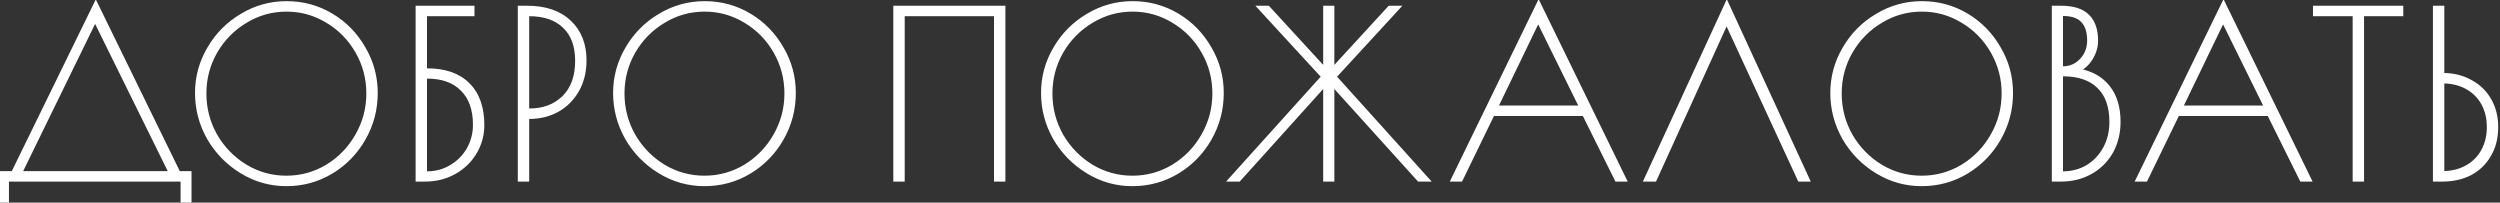 <?xml version="1.0" encoding="UTF-8"?> <svg xmlns="http://www.w3.org/2000/svg" width="654" height="53" viewBox="0 0 654 53" fill="none"><rect x="0" y="0" width="654" height="53" fill="#333333" stroke="none"/> <path d="M0.1 45.26H3.4L25.06 0.98L46.72 45.26H49.6V52.82H47.74V47H1.84V52.82H0.1V45.26ZM44.68 45.26L24.88 5.12L5.26 45.26H44.68ZM74.915 48.2C70.715 48.2 66.815 47.1 63.215 44.9C59.615 42.7 56.755 39.78 54.635 36.14C52.555 32.46 51.515 28.52 51.515 24.32C51.515 20.16 52.575 16.28 54.695 12.68C56.815 9.04 59.675 6.16 63.275 4.04C66.875 1.88 70.775 0.8 74.975 0.8C79.215 0.8 83.115 1.86 86.675 3.98C90.235 6.1 93.055 8.98 95.135 12.62C97.255 16.22 98.315 20.12 98.315 24.32C98.315 28.64 97.255 32.64 95.135 36.32C93.055 39.96 90.215 42.86 86.615 45.02C83.055 47.14 79.155 48.2 74.915 48.2ZM74.915 46.46C78.755 46.46 82.315 45.48 85.595 43.52C88.875 41.52 91.475 38.84 93.395 35.48C95.355 32.08 96.335 28.4 96.335 24.44C96.335 20.52 95.375 16.88 93.455 13.52C91.535 10.16 88.935 7.5 85.655 5.54C82.375 3.54 78.815 2.54 74.975 2.54C71.095 2.54 67.515 3.54 64.235 5.54C60.955 7.5 58.335 10.16 56.375 13.52C54.455 16.88 53.495 20.52 53.495 24.44C53.495 28.4 54.455 32.08 56.375 35.48C58.335 38.84 60.955 41.52 64.235 43.52C67.515 45.48 71.075 46.46 74.915 46.46ZM109.223 2H123.623V3.74H111.203V18.38H111.743C116.383 18.38 119.943 19.62 122.423 22.1C124.943 24.58 126.203 28.12 126.203 32.72C126.203 35.32 125.543 37.72 124.223 39.92C122.903 42.12 121.083 43.86 118.763 45.14C116.483 46.38 113.963 47 111.203 47H109.223V2ZM111.683 45.32C114.003 45.32 116.103 44.76 117.983 43.64C119.903 42.52 121.423 41 122.543 39.08C123.663 37.12 124.223 34.98 124.223 32.66C124.223 28.62 123.123 25.52 120.923 23.36C118.763 21.16 115.683 20.06 111.683 20.06H111.203V45.32H111.683ZM135.957 2H137.937C142.657 2 146.337 3.26 148.977 5.78C151.617 8.26 152.937 11.6 152.937 15.8C152.937 18.72 152.297 21.32 151.017 23.6C149.737 25.84 147.997 27.58 145.797 28.82C143.597 30.02 141.137 30.62 138.417 30.62H137.937V47H135.957V2ZM138.537 28.88C142.177 28.88 145.157 27.76 147.477 25.52C149.797 23.24 150.957 20.04 150.957 15.92C150.957 12 149.857 9 147.657 6.92C145.497 4.8 142.417 3.74 138.417 3.74H137.937V28.88H138.537ZM184.286 48.2C180.086 48.2 176.186 47.1 172.586 44.9C168.986 42.7 166.126 39.78 164.006 36.14C161.926 32.46 160.886 28.52 160.886 24.32C160.886 20.16 161.946 16.28 164.066 12.68C166.186 9.04 169.046 6.16 172.646 4.04C176.246 1.88 180.146 0.8 184.346 0.8C188.586 0.8 192.486 1.86 196.046 3.98C199.606 6.1 202.426 8.98 204.506 12.62C206.626 16.22 207.686 20.12 207.686 24.32C207.686 28.64 206.626 32.64 204.506 36.32C202.426 39.96 199.586 42.86 195.986 45.02C192.426 47.14 188.526 48.2 184.286 48.2ZM184.286 46.46C188.126 46.46 191.686 45.48 194.966 43.52C198.246 41.52 200.846 38.84 202.766 35.48C204.726 32.08 205.706 28.4 205.706 24.44C205.706 20.52 204.746 16.88 202.826 13.52C200.906 10.16 198.306 7.5 195.026 5.54C191.746 3.54 188.186 2.54 184.346 2.54C180.466 2.54 176.886 3.54 173.606 5.54C170.326 7.5 167.706 10.16 165.746 13.52C163.826 16.88 162.866 20.52 162.866 24.44C162.866 28.4 163.826 32.08 165.746 35.48C167.706 38.84 170.326 41.52 173.606 43.52C176.886 45.48 180.446 46.46 184.286 46.46ZM234.191 2H262.511V47H260.531V3.74H236.171V47H234.191V2ZM296.236 48.2C292.036 48.2 288.136 47.1 284.536 44.9C280.936 42.7 278.076 39.78 275.956 36.14C273.876 32.46 272.836 28.52 272.836 24.32C272.836 20.16 273.896 16.28 276.016 12.68C278.136 9.04 280.996 6.16 284.596 4.04C288.196 1.88 292.096 0.8 296.296 0.8C300.536 0.8 304.436 1.86 307.996 3.98C311.556 6.1 314.376 8.98 316.456 12.62C318.576 16.22 319.636 20.12 319.636 24.32C319.636 28.64 318.576 32.64 316.456 36.32C314.376 39.96 311.536 42.86 307.936 45.02C304.376 47.14 300.476 48.2 296.236 48.2ZM296.236 46.46C300.076 46.46 303.636 45.48 306.916 43.52C310.196 41.52 312.796 38.84 314.716 35.48C316.676 32.08 317.656 28.4 317.656 24.44C317.656 20.52 316.696 16.88 314.776 13.52C312.856 10.16 310.256 7.5 306.976 5.54C303.696 3.54 300.136 2.54 296.296 2.54C292.416 2.54 288.836 3.54 285.556 5.54C282.276 7.5 279.656 10.16 277.696 13.52C275.776 16.88 274.816 20.52 274.816 24.44C274.816 28.4 275.776 32.08 277.696 35.48C279.656 38.84 282.276 41.52 285.556 43.52C288.836 45.48 292.396 46.46 296.236 46.46ZM373.406 47H371.186L348.566 21.98V47H346.646V21.98L324.086 47H321.866L346.166 20.06L329.546 2H331.706L346.646 18.26V2H348.566V18.26L363.506 2H365.726L349.106 20.06L373.406 47ZM425.005 47H422.905L414.385 29.84H390.505L382.165 47H380.065L402.505 0.92L425.005 47ZM413.665 28.1L402.385 5.24L391.345 28.1H413.665ZM470.753 47L451.673 5.72L432.893 47H430.553L451.733 0.98L472.913 47H470.753ZM502.708 48.2C498.508 48.2 494.608 47.1 491.008 44.9C487.408 42.7 484.548 39.78 482.428 36.14C480.348 32.46 479.308 28.52 479.308 24.32C479.308 20.16 480.368 16.28 482.488 12.68C484.608 9.04 487.468 6.16 491.068 4.04C494.668 1.88 498.568 0.8 502.768 0.8C507.008 0.8 510.908 1.86 514.468 3.98C518.028 6.1 520.848 8.98 522.928 12.62C525.048 16.22 526.108 20.12 526.108 24.32C526.108 28.64 525.048 32.64 522.928 36.32C520.848 39.96 518.008 42.86 514.408 45.02C510.848 47.14 506.948 48.2 502.708 48.2ZM502.708 46.46C506.548 46.46 510.108 45.48 513.388 43.52C516.668 41.52 519.268 38.84 521.188 35.48C523.148 32.08 524.128 28.4 524.128 24.44C524.128 20.52 523.168 16.88 521.248 13.52C519.328 10.16 516.728 7.5 513.448 5.54C510.168 3.54 506.608 2.54 502.768 2.54C498.888 2.54 495.308 3.54 492.028 5.54C488.748 7.5 486.128 10.16 484.168 13.52C482.248 16.88 481.288 20.52 481.288 24.44C481.288 28.4 482.248 32.08 484.168 35.48C486.128 38.84 488.748 41.52 492.028 43.52C495.308 45.48 498.868 46.46 502.708 46.46ZM537.256 2H539.176C542.336 2 544.656 2.74 546.136 4.22C547.616 5.66 548.356 7.8 548.356 10.64C548.356 12.28 547.876 13.86 546.916 15.38C545.956 16.86 544.796 17.86 543.436 18.38C546.876 18.94 549.536 20.38 551.416 22.7C553.296 25.02 554.236 28.06 554.236 31.82C554.236 34.82 553.576 37.48 552.256 39.8C550.936 42.08 549.116 43.86 546.796 45.14C544.516 46.38 541.976 47 539.176 47H537.256V2ZM539.656 17.84C541.576 17.84 543.196 17.14 544.516 15.74C545.836 14.34 546.496 12.62 546.496 10.58C546.496 8.3 545.936 6.58 544.816 5.42C543.736 4.26 542.016 3.68 539.656 3.68H539.176V17.84H539.656ZM539.656 45.32C542.016 45.32 544.156 44.76 546.076 43.64C547.996 42.48 549.516 40.88 550.636 38.84C551.756 36.8 552.316 34.5 552.316 31.94C552.316 27.82 551.216 24.72 549.016 22.64C546.856 20.52 543.736 19.46 539.656 19.46H539.176V45.32H539.656ZM604.173 47H602.073L593.553 29.84H569.673L561.333 47H559.233L581.673 0.92L604.173 47ZM592.833 28.1L581.553 5.24L570.513 28.1H592.833ZM615.956 3.74H605.576V2H628.196V3.74H617.936V47H615.956V3.74ZM636.953 2H638.933V19.58C641.733 19.58 644.193 20.18 646.313 21.38C648.473 22.54 650.133 24.16 651.293 26.24C652.453 28.28 653.033 30.62 653.033 33.26C653.033 36.06 652.413 38.5 651.173 40.58C649.973 42.66 648.313 44.26 646.193 45.38C644.073 46.46 641.653 47 638.933 47H636.953V2ZM638.933 45.26C641.293 45.26 643.393 44.76 645.233 43.76C647.073 42.76 648.493 41.36 649.493 39.56C650.533 37.72 651.053 35.62 651.053 33.26C651.053 30.9 650.553 28.82 649.553 27.02C648.553 25.22 647.133 23.82 645.293 22.82C643.453 21.82 641.333 21.32 638.933 21.32V45.26Z" fill="white"></path> <path d="M0.1 45.26V44.76H-0.4V45.26H0.1ZM3.4 45.26V45.76H3.712L3.849 45.48L3.4 45.26ZM25.06 0.98L25.509 0.76L25.06 -0.158L24.611 0.76L25.06 0.98ZM46.72 45.26L46.271 45.48L46.408 45.76H46.72V45.26ZM49.6 45.26H50.1V44.76H49.6V45.26ZM49.6 52.82V53.32H50.1V52.82H49.6ZM47.74 52.82H47.24V53.32H47.74V52.82ZM47.74 47H48.24V46.5H47.74V47ZM1.84 47V46.5H1.34V47H1.84ZM1.84 52.82V53.32H2.34V52.82H1.84ZM0.1 52.82H-0.4V53.32H0.1V52.82ZM44.68 45.26V45.76H45.484L45.128 45.039L44.68 45.26ZM24.88 5.12L25.328 4.899L24.878 3.986L24.431 4.9L24.88 5.12ZM5.26 45.26L4.811 45.04L4.459 45.76H5.26V45.26ZM0.1 45.76H3.4V44.76H0.1V45.76ZM3.849 45.48L25.509 1.2L24.611 0.76L2.951 45.04L3.849 45.48ZM24.611 1.2L46.271 45.48L47.169 45.04L25.509 0.76L24.611 1.2ZM46.72 45.76H49.6V44.76H46.72V45.76ZM49.1 45.26V52.82H50.1V45.26H49.1ZM49.6 52.32H47.74V53.32H49.6V52.32ZM48.24 52.82V47H47.24V52.82H48.24ZM47.74 46.5H1.84V47.5H47.74V46.5ZM1.34 47V52.82H2.34V47H1.34ZM1.84 52.32H0.1V53.32H1.84V52.32ZM0.6 52.82V45.26H-0.4V52.82H0.6ZM45.128 45.039L25.328 4.899L24.432 5.341L44.232 45.481L45.128 45.039ZM24.431 4.9L4.811 45.04L5.709 45.48L25.329 5.34L24.431 4.9ZM5.26 45.76H44.68V44.76H5.26V45.76ZM63.215 44.9L62.955 45.327L63.215 44.9ZM54.635 36.14L54.2 36.386L54.203 36.392L54.635 36.14ZM54.695 12.68L55.126 12.934L55.127 12.932L54.695 12.68ZM63.275 4.04L63.529 4.471L63.533 4.469L63.275 4.04ZM86.675 3.98L86.419 4.41L86.675 3.98ZM95.135 12.62L94.701 12.868L94.704 12.874L95.135 12.62ZM95.135 36.32L94.702 36.07L94.701 36.072L95.135 36.32ZM86.615 45.02L86.871 45.45L86.873 45.449L86.615 45.02ZM85.595 43.52L85.852 43.949L85.856 43.947L85.595 43.52ZM93.395 35.48L92.962 35.23L92.961 35.232L93.395 35.48ZM93.455 13.52L93.889 13.272L93.455 13.52ZM85.655 5.54L85.395 5.967L85.399 5.969L85.655 5.54ZM64.235 5.54L64.492 5.969L64.496 5.967L64.235 5.54ZM56.375 13.52L55.943 13.268L55.941 13.272L56.375 13.52ZM56.375 35.48L55.94 35.726L55.943 35.732L56.375 35.48ZM64.235 43.52L63.975 43.947L63.979 43.949L64.235 43.52ZM74.915 47.7C70.808 47.7 66.998 46.626 63.476 44.473L62.955 45.327C66.633 47.574 70.623 48.7 74.915 48.7V47.7ZM63.476 44.473C59.947 42.316 57.146 39.457 55.067 35.888L54.203 36.392C56.365 40.103 59.284 43.084 62.955 45.327L63.476 44.473ZM55.071 35.894C53.033 32.288 52.015 28.433 52.015 24.32H51.015C51.015 28.607 52.078 32.632 54.2 36.386L55.071 35.894ZM52.015 24.32C52.015 20.25 53.051 16.457 55.126 12.934L54.264 12.426C52.099 16.103 51.015 20.07 51.015 24.32H52.015ZM55.127 12.932C57.205 9.365 60.004 6.547 63.529 4.471L63.022 3.609C59.347 5.773 56.426 8.715 54.263 12.428L55.127 12.932ZM63.533 4.469C67.055 2.355 70.866 1.3 74.975 1.3V0.3C70.685 0.3 66.696 1.405 63.018 3.611L63.533 4.469ZM74.975 1.3C79.127 1.3 82.939 2.337 86.419 4.41L86.931 3.55C83.292 1.383 79.303 0.3 74.975 0.3V1.3ZM86.419 4.41C89.904 6.485 92.663 9.302 94.701 12.868L95.569 12.372C93.447 8.658 90.566 5.715 86.931 3.55L86.419 4.41ZM94.704 12.874C96.779 16.396 97.815 20.209 97.815 24.32H98.815C98.815 20.031 97.732 16.044 95.566 12.366L94.704 12.874ZM97.815 24.32C97.815 28.554 96.778 32.468 94.702 36.07L95.569 36.57C97.733 32.812 98.815 28.726 98.815 24.32H97.815ZM94.701 36.072C92.664 39.637 89.885 42.475 86.358 44.591L86.873 45.449C90.546 43.245 93.447 40.283 95.569 36.568L94.701 36.072ZM86.359 44.59C82.879 46.663 79.067 47.7 74.915 47.7V48.7C79.243 48.7 83.232 47.617 86.871 45.45L86.359 44.59ZM74.915 46.96C78.845 46.96 82.494 45.956 85.852 43.949L85.339 43.091C82.137 45.004 78.665 45.96 74.915 45.96V46.96ZM85.856 43.947C89.208 41.903 91.868 39.161 93.829 35.728L92.961 35.232C91.083 38.519 88.542 41.137 85.335 43.093L85.856 43.947ZM93.829 35.73C95.833 32.253 96.835 28.487 96.835 24.44H95.835C95.835 28.313 94.878 31.907 92.962 35.23L93.829 35.73ZM96.835 24.44C96.835 20.434 95.853 16.709 93.889 13.272L93.021 13.768C94.897 17.052 95.835 20.606 95.835 24.44H96.835ZM93.889 13.272C91.927 9.838 89.267 7.115 85.912 5.111L85.399 5.969C88.604 7.885 91.143 10.482 93.021 13.768L93.889 13.272ZM85.916 5.113C82.557 3.065 78.907 2.04 74.975 2.04V3.04C78.723 3.04 82.193 4.015 85.395 5.967L85.916 5.113ZM74.975 2.04C71.004 2.04 67.334 3.065 63.975 5.113L64.496 5.967C67.696 4.015 71.186 3.04 74.975 3.04V2.04ZM63.979 5.111C60.625 7.115 57.945 9.836 55.943 13.268L56.807 13.772C58.725 10.483 61.286 7.885 64.492 5.969L63.979 5.111ZM55.941 13.272C53.977 16.709 52.995 20.434 52.995 24.44H53.995C53.995 20.606 54.933 17.052 56.809 13.768L55.941 13.272ZM52.995 24.44C52.995 28.485 53.977 32.25 55.94 35.726L56.811 35.234C54.934 31.91 53.995 28.315 53.995 24.44H52.995ZM55.943 35.732C57.945 39.163 60.623 41.903 63.975 43.947L64.496 43.093C61.287 41.137 58.726 38.517 56.807 35.228L55.943 35.732ZM63.979 43.949C67.337 45.956 70.986 46.96 74.915 46.96V45.96C71.165 45.96 67.694 45.004 64.492 43.091L63.979 43.949ZM109.223 2V1.5H108.723V2H109.223ZM123.623 2H124.123V1.5H123.623V2ZM123.623 3.74V4.24H124.123V3.74H123.623ZM111.203 3.74V3.24H110.703V3.74H111.203ZM111.203 18.38H110.703V18.88H111.203V18.38ZM122.423 22.1L122.069 22.454L122.072 22.456L122.423 22.1ZM124.223 39.92L123.794 39.663L124.223 39.92ZM118.763 45.14L119.002 45.579L119.004 45.578L118.763 45.14ZM109.223 47H108.723V47.5H109.223V47ZM117.983 43.64L117.731 43.208L117.727 43.21L117.983 43.64ZM122.543 39.08L122.975 39.332L122.977 39.328L122.543 39.08ZM120.923 23.36L120.566 23.71L120.572 23.717L120.923 23.36ZM111.203 20.06V19.56H110.703V20.06H111.203ZM111.203 45.32H110.703V45.82H111.203V45.32ZM109.223 2.5H123.623V1.5H109.223V2.5ZM123.123 2V3.74H124.123V2H123.123ZM123.623 3.24H111.203V4.24H123.623V3.24ZM110.703 3.74V18.38H111.703V3.74H110.703ZM111.203 18.88H111.743V17.88H111.203V18.88ZM111.743 18.88C116.294 18.88 119.71 20.095 122.069 22.454L122.776 21.746C120.175 19.145 116.471 17.88 111.743 17.88V18.88ZM122.072 22.456C124.47 24.817 125.703 28.212 125.703 32.72H126.703C126.703 28.028 125.415 24.343 122.773 21.744L122.072 22.456ZM125.703 32.72C125.703 35.231 125.067 37.541 123.794 39.663L124.651 40.177C126.019 37.898 126.703 35.409 126.703 32.72H125.703ZM123.794 39.663C122.521 41.785 120.767 43.463 118.521 44.702L119.004 45.578C121.399 44.257 123.284 42.455 124.651 40.177L123.794 39.663ZM118.524 44.701C116.322 45.898 113.885 46.5 111.203 46.5V47.5C114.041 47.5 116.644 46.862 119.002 45.579L118.524 44.701ZM111.203 46.5H109.223V47.5H111.203V46.5ZM109.723 47V2H108.723V47H109.723ZM111.683 45.82C114.087 45.82 116.276 45.239 118.239 44.069L117.727 43.21C115.929 44.282 113.918 44.82 111.683 44.82V45.82ZM118.235 44.072C120.229 42.908 121.811 41.326 122.975 39.332L122.111 38.828C121.034 40.674 119.576 42.132 117.731 43.208L118.235 44.072ZM122.977 39.328C124.141 37.29 124.723 35.065 124.723 32.66H123.723C123.723 34.895 123.184 36.95 122.109 38.832L122.977 39.328ZM124.723 32.66C124.723 28.529 123.596 25.284 121.273 23.003L120.572 23.717C122.65 25.756 123.723 28.711 123.723 32.66H124.723ZM121.279 23.01C119 20.688 115.775 19.56 111.683 19.56V20.56C115.59 20.56 118.526 21.632 120.566 23.71L121.279 23.01ZM111.683 19.56H111.203V20.56H111.683V19.56ZM110.703 20.06V45.32H111.703V20.06H110.703ZM111.203 45.82H111.683V44.82H111.203V45.82ZM135.957 2V1.5H135.457V2H135.957ZM148.977 5.78L148.632 6.142L148.635 6.144L148.977 5.78ZM151.017 23.6L151.451 23.848L151.453 23.845L151.017 23.6ZM145.797 28.82L146.037 29.259L146.043 29.256L145.797 28.82ZM137.937 30.62V30.12H137.437V30.62H137.937ZM137.937 47V47.5H138.437V47H137.937ZM135.957 47H135.457V47.5H135.957V47ZM147.477 25.52L147.825 25.88L147.828 25.877L147.477 25.52ZM147.657 6.92L147.307 7.277L147.314 7.283L147.657 6.92ZM137.937 3.74V3.24H137.437V3.74H137.937ZM137.937 28.88H137.437V29.38H137.937V28.88ZM135.957 2.5H137.937V1.5H135.957V2.5ZM137.937 2.5C142.568 2.5 146.11 3.734 148.632 6.142L149.323 5.418C146.565 2.786 142.747 1.5 137.937 1.5V2.5ZM148.635 6.144C151.158 8.515 152.437 11.714 152.437 15.8H153.437C153.437 11.486 152.077 8.005 149.32 5.416L148.635 6.144ZM152.437 15.8C152.437 18.645 151.815 21.158 150.581 23.355L151.453 23.845C152.78 21.482 153.437 18.796 153.437 15.8H152.437ZM150.583 23.352C149.347 25.515 147.671 27.19 145.552 28.384L146.043 29.256C148.323 27.97 150.128 26.165 151.451 23.848L150.583 23.352ZM145.558 28.381C143.438 29.538 141.061 30.12 138.417 30.12V31.12C141.214 31.12 143.757 30.502 146.037 29.259L145.558 28.381ZM138.417 30.12H137.937V31.12H138.417V30.12ZM137.437 30.62V47H138.437V30.62H137.437ZM137.937 46.5H135.957V47.5H137.937V46.5ZM136.457 47V2H135.457V47H136.457ZM138.537 29.38C142.289 29.38 145.399 28.221 147.825 25.88L147.13 25.16C144.916 27.299 142.066 28.38 138.537 28.38V29.38ZM147.828 25.877C150.267 23.479 151.457 20.136 151.457 15.92H150.457C150.457 19.944 149.327 23.001 147.127 25.163L147.828 25.877ZM151.457 15.92C151.457 11.905 150.328 8.757 148.001 6.557L147.314 7.283C149.387 9.243 150.457 12.095 150.457 15.92H151.457ZM148.008 6.563C145.727 4.325 142.505 3.24 138.417 3.24V4.24C142.33 4.24 145.268 5.275 147.307 7.277L148.008 6.563ZM138.417 3.24H137.937V4.24H138.417V3.24ZM137.437 3.74V28.88H138.437V3.74H137.437ZM137.937 29.38H138.537V28.38H137.937V29.38ZM172.586 44.9L172.326 45.327L172.586 44.9ZM164.006 36.14L163.571 36.386L163.574 36.392L164.006 36.14ZM164.066 12.68L164.497 12.934L164.498 12.932L164.066 12.68ZM172.646 4.04L172.9 4.471L172.904 4.469L172.646 4.04ZM196.046 3.98L195.791 4.41L196.046 3.98ZM204.506 12.62L204.072 12.868L204.076 12.874L204.506 12.62ZM204.506 36.32L204.073 36.07L204.072 36.072L204.506 36.32ZM195.986 45.02L196.242 45.45L196.244 45.449L195.986 45.02ZM194.966 43.52L195.223 43.949L195.227 43.947L194.966 43.52ZM202.766 35.48L202.333 35.23L202.332 35.232L202.766 35.48ZM202.826 13.52L203.261 13.272L202.826 13.52ZM195.026 5.54L194.766 5.967L194.77 5.969L195.026 5.54ZM173.606 5.54L173.863 5.969L173.867 5.967L173.606 5.54ZM165.746 13.52L165.314 13.268L165.312 13.272L165.746 13.52ZM165.746 35.48L165.311 35.726L165.315 35.732L165.746 35.48ZM173.606 43.52L173.346 43.947L173.35 43.949L173.606 43.52ZM184.286 47.7C180.179 47.7 176.369 46.626 172.847 44.473L172.326 45.327C176.004 47.574 179.994 48.7 184.286 48.7V47.7ZM172.847 44.473C169.318 42.316 166.517 39.457 164.438 35.888L163.574 36.392C165.736 40.103 168.655 43.084 172.326 45.327L172.847 44.473ZM164.442 35.894C162.404 32.288 161.386 28.433 161.386 24.32H160.386C160.386 28.607 161.449 32.632 163.571 36.386L164.442 35.894ZM161.386 24.32C161.386 20.25 162.422 16.457 164.497 12.934L163.636 12.426C161.47 16.103 160.386 20.07 160.386 24.32H161.386ZM164.498 12.932C166.576 9.365 169.375 6.547 172.9 4.471L172.393 3.609C168.718 5.773 165.797 8.715 163.634 12.428L164.498 12.932ZM172.904 4.469C176.426 2.355 180.237 1.3 184.346 1.3V0.3C180.056 0.3 176.067 1.405 172.389 3.611L172.904 4.469ZM184.346 1.3C188.499 1.3 192.31 2.337 195.791 4.41L196.302 3.55C192.663 1.383 188.674 0.3 184.346 0.3V1.3ZM195.791 4.41C199.276 6.485 202.035 9.302 204.072 12.868L204.941 12.372C202.818 8.658 199.937 5.715 196.302 3.55L195.791 4.41ZM204.076 12.874C206.15 16.396 207.186 20.209 207.186 24.32H208.186C208.186 20.031 207.103 16.044 204.937 12.366L204.076 12.874ZM207.186 24.32C207.186 28.554 206.149 32.468 204.073 36.07L204.94 36.57C207.104 32.812 208.186 28.726 208.186 24.32H207.186ZM204.072 36.072C202.035 39.637 199.256 42.475 195.729 44.591L196.244 45.449C199.917 43.245 202.818 40.283 204.941 36.568L204.072 36.072ZM195.731 44.59C192.25 46.663 188.439 47.7 184.286 47.7V48.7C188.614 48.7 192.603 47.617 196.242 45.45L195.731 44.59ZM184.286 46.96C188.216 46.96 191.865 45.956 195.223 43.949L194.71 43.091C191.508 45.004 188.037 45.96 184.286 45.96V46.96ZM195.227 43.947C198.579 41.903 201.239 39.161 203.201 35.728L202.332 35.232C200.454 38.519 197.913 41.137 194.706 43.093L195.227 43.947ZM203.2 35.73C205.204 32.253 206.206 28.487 206.206 24.44H205.206C205.206 28.313 204.249 31.907 202.333 35.23L203.2 35.73ZM206.206 24.44C206.206 20.434 205.224 16.709 203.261 13.272L202.392 13.768C204.269 17.052 205.206 20.606 205.206 24.44H206.206ZM203.261 13.272C201.298 9.838 198.638 7.115 195.283 5.111L194.77 5.969C197.975 7.885 200.514 10.482 202.392 13.768L203.261 13.272ZM195.287 5.113C191.928 3.065 188.278 2.04 184.346 2.04V3.04C188.095 3.04 191.564 4.015 194.766 5.967L195.287 5.113ZM184.346 2.04C180.376 2.04 176.705 3.065 173.346 5.113L173.867 5.967C177.067 4.015 180.557 3.04 184.346 3.04V2.04ZM173.35 5.111C169.996 7.115 167.316 9.836 165.315 13.268L166.178 13.772C168.097 10.483 170.657 7.885 173.863 5.969L173.35 5.111ZM165.312 13.272C163.349 16.709 162.366 20.434 162.366 24.44H163.366C163.366 20.606 164.304 17.052 166.181 13.768L165.312 13.272ZM162.366 24.44C162.366 28.485 163.348 32.25 165.311 35.726L166.182 35.234C164.305 31.91 163.366 28.315 163.366 24.44H162.366ZM165.315 35.732C167.316 39.163 169.994 41.903 173.346 43.947L173.867 43.093C170.658 41.137 168.097 38.517 166.178 35.228L165.315 35.732ZM173.35 43.949C176.708 45.956 180.357 46.96 184.286 46.96V45.96C180.536 45.96 177.065 45.004 173.863 43.091L173.35 43.949ZM234.191 2V1.5H233.691V2H234.191ZM262.511 2H263.011V1.5H262.511V2ZM262.511 47V47.5H263.011V47H262.511ZM260.531 47H260.031V47.5H260.531V47ZM260.531 3.74H261.031V3.24H260.531V3.74ZM236.171 3.74V3.24H235.671V3.74H236.171ZM236.171 47V47.5H236.671V47H236.171ZM234.191 47H233.691V47.5H234.191V47ZM234.191 2.5H262.511V1.5H234.191V2.5ZM262.011 2V47H263.011V2H262.011ZM262.511 46.5H260.531V47.5H262.511V46.5ZM261.031 47V3.74H260.031V47H261.031ZM260.531 3.24H236.171V4.24H260.531V3.24ZM235.671 3.74V47H236.671V3.74H235.671ZM236.171 46.5H234.191V47.5H236.171V46.5ZM234.691 47V2H233.691V47H234.691ZM284.536 44.9L284.275 45.327L284.536 44.9ZM275.956 36.14L275.52 36.386L275.524 36.392L275.956 36.14ZM276.016 12.68L276.446 12.934L276.448 12.932L276.016 12.68ZM284.596 4.04L284.849 4.471L284.853 4.469L284.596 4.04ZM307.996 3.98L307.74 4.41L307.996 3.98ZM316.456 12.62L316.021 12.868L316.025 12.874L316.456 12.62ZM316.456 36.32L316.022 36.07L316.022 36.072L316.456 36.32ZM307.936 45.02L308.191 45.45L308.193 45.449L307.936 45.02ZM306.916 43.52L307.172 43.949L307.176 43.947L306.916 43.52ZM314.716 35.48L314.282 35.23L314.281 35.232L314.716 35.48ZM314.776 13.52L315.21 13.272L314.776 13.52ZM306.976 5.54L306.715 5.967L306.719 5.969L306.976 5.54ZM285.556 5.54L285.812 5.969L285.816 5.967L285.556 5.54ZM277.696 13.52L277.264 13.268L277.262 13.272L277.696 13.52ZM277.696 35.48L277.26 35.726L277.264 35.732L277.696 35.48ZM285.556 43.52L285.295 43.947L285.299 43.949L285.556 43.52ZM296.236 47.7C292.128 47.7 288.318 46.626 284.796 44.473L284.275 45.327C287.953 47.574 291.943 48.7 296.236 48.7V47.7ZM284.796 44.473C281.267 42.316 278.466 39.457 276.388 35.888L275.524 36.392C277.685 40.103 280.604 43.084 284.275 45.327L284.796 44.473ZM276.391 35.894C274.353 32.288 273.336 28.433 273.336 24.32H272.336C272.336 28.607 273.398 32.632 275.52 36.386L276.391 35.894ZM273.336 24.32C273.336 20.25 274.372 16.457 276.446 12.934L275.585 12.426C273.42 16.103 272.336 20.07 272.336 24.32H273.336ZM276.448 12.932C278.525 9.365 281.324 6.547 284.849 4.471L284.342 3.609C280.667 5.773 277.746 8.715 275.584 12.428L276.448 12.932ZM284.853 4.469C288.375 2.355 292.186 1.3 296.296 1.3V0.3C292.005 0.3 288.016 1.405 284.338 3.611L284.853 4.469ZM296.296 1.3C300.448 1.3 304.259 2.337 307.74 4.41L308.251 3.55C304.612 1.383 300.623 0.3 296.296 0.3V1.3ZM307.74 4.41C311.225 6.485 313.984 9.302 316.022 12.868L316.89 12.372C314.767 8.658 311.886 5.715 308.251 3.55L307.74 4.41ZM316.025 12.874C318.099 16.396 319.136 20.209 319.136 24.32H320.136C320.136 20.031 319.052 16.044 316.886 12.366L316.025 12.874ZM319.136 24.32C319.136 28.554 318.098 32.468 316.022 36.07L316.889 36.57C319.053 32.812 320.136 28.726 320.136 24.32H319.136ZM316.022 36.072C313.984 39.637 311.205 42.475 307.678 44.591L308.193 45.449C311.866 43.245 314.767 40.283 316.89 36.568L316.022 36.072ZM307.68 44.59C304.199 46.663 300.388 47.7 296.236 47.7V48.7C300.563 48.7 304.552 47.617 308.191 45.45L307.68 44.59ZM296.236 46.96C300.165 46.96 303.814 45.956 307.172 43.949L306.659 43.091C303.457 45.004 299.986 45.96 296.236 45.96V46.96ZM307.176 43.947C310.529 41.903 313.188 39.161 315.15 35.728L314.281 35.232C312.403 38.519 309.863 41.137 306.655 43.093L307.176 43.947ZM315.149 35.73C317.153 32.253 318.156 28.487 318.156 24.44H317.156C317.156 28.313 316.198 31.907 314.282 35.23L315.149 35.73ZM318.156 24.44C318.156 20.434 317.173 16.709 315.21 13.272L314.341 13.768C316.218 17.052 317.156 20.606 317.156 24.44H318.156ZM315.21 13.272C313.248 9.838 310.587 7.115 307.232 5.111L306.719 5.969C309.924 7.885 312.464 10.482 314.341 13.768L315.21 13.272ZM307.236 5.113C303.878 3.065 300.228 2.04 296.296 2.04V3.04C300.044 3.04 303.514 4.015 306.715 5.967L307.236 5.113ZM296.296 2.04C292.325 2.04 288.655 3.065 285.295 5.113L285.816 5.967C289.017 4.015 292.507 3.04 296.296 3.04V2.04ZM285.299 5.111C281.945 7.115 279.266 9.836 277.264 13.268L278.128 13.772C280.046 10.483 282.606 7.885 285.812 5.969L285.299 5.111ZM277.262 13.272C275.298 16.709 274.316 20.434 274.316 24.44H275.316C275.316 20.606 276.254 17.052 278.13 13.768L277.262 13.272ZM274.316 24.44C274.316 28.485 275.297 32.25 277.26 35.726L278.131 35.234C276.254 31.91 275.316 28.315 275.316 24.44H274.316ZM277.264 35.732C279.265 39.163 281.944 41.903 285.295 43.947L285.816 43.093C282.608 41.137 280.046 38.517 278.128 35.228L277.264 35.732ZM285.299 43.949C288.657 45.956 292.306 46.96 296.236 46.96V45.96C292.485 45.96 289.014 45.004 285.812 43.091L285.299 43.949ZM373.406 47V47.5H374.531L373.778 46.665L373.406 47ZM371.186 47L370.816 47.335L370.964 47.5H371.186V47ZM348.566 21.98L348.937 21.645L348.066 20.681V21.98H348.566ZM348.566 47V47.5H349.066V47H348.566ZM346.646 47H346.146V47.5H346.646V47ZM346.646 21.98H347.146V20.679L346.275 21.645L346.646 21.98ZM324.086 47V47.5H324.309L324.458 47.335L324.086 47ZM321.866 47L321.495 46.665L320.742 47.5H321.866V47ZM346.166 20.06L346.538 20.395L346.843 20.057L346.534 19.721L346.166 20.06ZM329.546 2V1.5H328.407L329.178 2.339L329.546 2ZM331.706 2L332.075 1.662L331.926 1.5H331.706V2ZM346.646 18.26L346.278 18.598L347.146 19.543V18.26H346.646ZM346.646 2V1.5H346.146V2H346.646ZM348.566 2H349.066V1.5H348.566V2ZM348.566 18.26H348.066V19.543L348.935 18.598L348.566 18.26ZM363.506 2V1.5H363.287L363.138 1.662L363.506 2ZM365.726 2L366.094 2.339L366.866 1.5H365.726V2ZM349.106 20.06L348.738 19.721L348.43 20.057L348.735 20.395L349.106 20.06ZM373.406 46.5H371.186V47.5H373.406V46.5ZM371.557 46.665L348.937 21.645L348.196 22.315L370.816 47.335L371.557 46.665ZM348.066 21.98V47H349.066V21.98H348.066ZM348.566 46.5H346.646V47.5H348.566V46.5ZM347.146 47V21.98H346.146V47H347.146ZM346.275 21.645L323.715 46.665L324.458 47.335L347.018 22.315L346.275 21.645ZM324.086 46.5H321.866V47.5H324.086V46.5ZM322.238 47.335L346.538 20.395L345.795 19.725L321.495 46.665L322.238 47.335ZM346.534 19.721L329.914 1.661L329.178 2.339L345.798 20.399L346.534 19.721ZM329.546 2.5H331.706V1.5H329.546V2.5ZM331.338 2.338L346.278 18.598L347.015 17.922L332.075 1.662L331.338 2.338ZM347.146 18.26V2H346.146V18.26H347.146ZM346.646 2.5H348.566V1.5H346.646V2.5ZM348.066 2V18.26H349.066V2H348.066ZM348.935 18.598L363.875 2.338L363.138 1.662L348.198 17.922L348.935 18.598ZM363.506 2.5H365.726V1.5H363.506V2.5ZM365.358 1.661L348.738 19.721L349.474 20.399L366.094 2.339L365.358 1.661ZM348.735 20.395L373.035 47.335L373.778 46.665L349.478 19.725L348.735 20.395ZM425.005 47V47.5H425.805L425.454 46.781L425.005 47ZM422.905 47L422.457 47.222L422.595 47.5H422.905V47ZM414.385 29.84L414.832 29.618L414.695 29.34H414.385V29.84ZM390.505 29.84V29.34H390.192L390.055 29.621L390.505 29.84ZM382.165 47V47.5H382.477L382.614 47.219L382.165 47ZM380.065 47L379.615 46.781L379.265 47.5H380.065V47ZM402.505 0.92L402.954 0.701L402.504 -0.221L402.055 0.701L402.505 0.92ZM413.665 28.1V28.6H414.469L414.113 27.879L413.665 28.1ZM402.385 5.24L402.833 5.019L402.38 4.1L401.934 5.023L402.385 5.24ZM391.345 28.1L390.894 27.883L390.548 28.6H391.345V28.1ZM425.005 46.5H422.905V47.5H425.005V46.5ZM423.352 46.778L414.832 29.618L413.937 30.062L422.457 47.222L423.352 46.778ZM414.385 29.34H390.505V30.34H414.385V29.34ZM390.055 29.621L381.715 46.781L382.614 47.219L390.954 30.059L390.055 29.621ZM382.165 46.5H380.065V47.5H382.165V46.5ZM380.514 47.219L402.954 1.139L402.055 0.701L379.615 46.781L380.514 47.219ZM402.055 1.139L424.555 47.219L425.454 46.781L402.954 0.701L402.055 1.139ZM414.113 27.879L402.833 5.019L401.936 5.461L413.216 28.321L414.113 27.879ZM401.934 5.023L390.894 27.883L391.795 28.317L402.835 5.457L401.934 5.023ZM391.345 28.6H413.665V27.6H391.345V28.6ZM470.753 47L470.299 47.21L470.433 47.5H470.753V47ZM451.673 5.72L452.127 5.51L451.67 4.52L451.218 5.513L451.673 5.72ZM432.893 47V47.5H433.215L433.348 47.207L432.893 47ZM430.553 47L430.099 46.791L429.773 47.5H430.553V47ZM451.733 0.98L452.187 0.771L451.733 -0.216L451.279 0.771L451.733 0.98ZM472.913 47V47.5H473.694L473.367 46.791L472.913 47ZM471.207 46.79L452.127 5.51L451.219 5.93L470.299 47.21L471.207 46.79ZM451.218 5.513L432.438 46.793L433.348 47.207L452.128 5.927L451.218 5.513ZM432.893 46.5H430.553V47.5H432.893V46.5ZM431.007 47.209L452.187 1.189L451.279 0.771L430.099 46.791L431.007 47.209ZM451.279 1.189L472.459 47.209L473.367 46.791L452.187 0.771L451.279 1.189ZM472.913 46.5H470.753V47.5H472.913V46.5ZM491.008 44.9L490.748 45.327L491.008 44.9ZM482.428 36.14L481.993 36.386L481.996 36.392L482.428 36.14ZM482.488 12.68L482.919 12.934L482.92 12.932L482.488 12.68ZM491.068 4.04L491.322 4.471L491.326 4.469L491.068 4.04ZM514.468 3.98L514.212 4.41L514.468 3.98ZM522.928 12.62L522.494 12.868L522.497 12.874L522.928 12.62ZM522.928 36.32L522.495 36.07L522.494 36.072L522.928 36.32ZM514.408 45.02L514.664 45.45L514.666 45.449L514.408 45.02ZM513.388 43.52L513.645 43.949L513.649 43.947L513.388 43.52ZM521.188 35.48L520.755 35.23L520.754 35.232L521.188 35.48ZM521.248 13.52L521.682 13.272L521.248 13.52ZM513.448 5.54L513.188 5.967L513.192 5.969L513.448 5.54ZM492.028 5.54L492.285 5.969L492.289 5.967L492.028 5.54ZM484.168 13.52L483.736 13.268L483.734 13.272L484.168 13.52ZM484.168 35.48L483.733 35.726L483.736 35.732L484.168 35.48ZM492.028 43.52L491.768 43.947L491.772 43.949L492.028 43.52ZM502.708 47.7C498.601 47.7 494.791 46.626 491.269 44.473L490.748 45.327C494.426 47.574 498.416 48.7 502.708 48.7V47.7ZM491.269 44.473C487.74 42.316 484.939 39.457 482.86 35.888L481.996 36.392C484.158 40.103 487.077 43.084 490.748 45.327L491.269 44.473ZM482.864 35.894C480.826 32.288 479.808 28.433 479.808 24.32H478.808C478.808 28.607 479.871 32.632 481.993 36.386L482.864 35.894ZM479.808 24.32C479.808 20.25 480.844 16.457 482.919 12.934L482.057 12.426C479.892 16.103 478.808 20.07 478.808 24.32H479.808ZM482.92 12.932C484.998 9.365 487.796 6.547 491.322 4.471L490.815 3.609C487.14 5.773 484.219 8.715 482.056 12.428L482.92 12.932ZM491.326 4.469C494.848 2.355 498.659 1.3 502.768 1.3V0.3C498.478 0.3 494.489 1.405 490.811 3.611L491.326 4.469ZM502.768 1.3C506.92 1.3 510.732 2.337 514.212 4.41L514.724 3.55C511.085 1.383 507.096 0.3 502.768 0.3V1.3ZM514.212 4.41C517.697 6.485 520.456 9.302 522.494 12.868L523.362 12.372C521.24 8.658 518.359 5.715 514.724 3.55L514.212 4.41ZM522.497 12.874C524.572 16.396 525.608 20.209 525.608 24.32H526.608C526.608 20.031 525.525 16.044 523.359 12.366L522.497 12.874ZM525.608 24.32C525.608 28.554 524.57 32.468 522.495 36.07L523.362 36.57C525.526 32.812 526.608 28.726 526.608 24.32H525.608ZM522.494 36.072C520.457 39.637 517.678 42.475 514.151 44.591L514.666 45.449C518.339 43.245 521.24 40.283 523.362 36.568L522.494 36.072ZM514.152 44.59C510.672 46.663 506.86 47.7 502.708 47.7V48.7C507.036 48.7 511.025 47.617 514.664 45.45L514.152 44.59ZM502.708 46.96C506.638 46.96 510.287 45.956 513.645 43.949L513.132 43.091C509.93 45.004 506.458 45.96 502.708 45.96V46.96ZM513.649 43.947C517.001 41.903 519.661 39.161 521.622 35.728L520.754 35.232C518.876 38.519 516.335 41.137 513.128 43.093L513.649 43.947ZM521.621 35.73C523.626 32.253 524.628 28.487 524.628 24.44H523.628C523.628 28.313 522.671 31.907 520.755 35.23L521.621 35.73ZM524.628 24.44C524.628 20.434 523.646 16.709 521.682 13.272L520.814 13.768C522.69 17.052 523.628 20.606 523.628 24.44H524.628ZM521.682 13.272C519.72 9.838 517.06 7.115 513.705 5.111L513.192 5.969C516.397 7.885 518.936 10.482 520.814 13.768L521.682 13.272ZM513.709 5.113C510.35 3.065 506.7 2.04 502.768 2.04V3.04C506.516 3.04 509.986 4.015 513.188 5.967L513.709 5.113ZM502.768 2.04C498.797 2.04 495.127 3.065 491.768 5.113L492.289 5.967C495.489 4.015 498.979 3.04 502.768 3.04V2.04ZM491.772 5.111C488.418 7.115 485.738 9.836 483.736 13.268L484.6 13.772C486.518 10.483 489.079 7.885 492.285 5.969L491.772 5.111ZM483.734 13.272C481.77 16.709 480.788 20.434 480.788 24.44H481.788C481.788 20.606 482.726 17.052 484.602 13.768L483.734 13.272ZM480.788 24.44C480.788 28.485 481.77 32.25 483.733 35.726L484.604 35.234C482.727 31.91 481.788 28.315 481.788 24.44H480.788ZM483.736 35.732C485.738 39.163 488.416 41.903 491.768 43.947L492.289 43.093C489.08 41.137 486.519 38.517 484.6 35.228L483.736 35.732ZM491.772 43.949C495.13 45.956 498.778 46.96 502.708 46.96V45.96C498.958 45.96 495.487 45.004 492.285 43.091L491.772 43.949ZM537.256 2V1.5H536.756V2H537.256ZM546.136 4.22L545.782 4.574L545.787 4.578L546.136 4.22ZM546.916 15.38L547.335 15.652L547.338 15.647L546.916 15.38ZM543.436 18.38L543.257 17.913L541.524 18.576L543.355 18.873L543.436 18.38ZM551.416 22.7L551.804 22.385L551.416 22.7ZM552.256 39.8L552.688 40.05L552.69 40.047L552.256 39.8ZM546.796 45.14L547.035 45.579L547.037 45.578L546.796 45.14ZM537.256 47H536.756V47.5H537.256V47ZM544.516 15.74L544.879 16.083L544.516 15.74ZM544.816 5.42L544.45 5.761L544.456 5.767L544.816 5.42ZM539.176 3.68V3.18H538.676V3.68H539.176ZM539.176 17.84H538.676V18.34H539.176V17.84ZM546.076 43.64L546.328 44.072L546.334 44.068L546.076 43.64ZM550.636 38.84L550.197 38.599L550.636 38.84ZM549.016 22.64L548.665 22.997L548.672 23.003L549.016 22.64ZM539.176 19.46V18.96H538.676V19.46H539.176ZM539.176 45.32H538.676V45.82H539.176V45.32ZM537.256 2.5H539.176V1.5H537.256V2.5ZM539.176 2.5C542.27 2.5 544.434 3.226 545.782 4.574L546.489 3.866C544.877 2.254 542.402 1.5 539.176 1.5V2.5ZM545.787 4.578C547.138 5.893 547.856 7.883 547.856 10.64H548.856C548.856 7.717 548.093 5.427 546.484 3.862L545.787 4.578ZM547.856 10.64C547.856 12.177 547.407 13.665 546.493 15.113L547.338 15.647C548.344 14.055 548.856 12.383 548.856 10.64H547.856ZM546.496 15.108C545.581 16.518 544.499 17.438 543.257 17.913L543.614 18.847C545.093 18.282 546.33 17.202 547.335 15.652L546.496 15.108ZM543.355 18.873C546.696 19.417 549.237 20.806 551.027 23.015L551.804 22.385C549.834 19.954 547.056 18.463 543.516 17.887L543.355 18.873ZM551.027 23.015C552.818 25.225 553.736 28.144 553.736 31.82H554.736C554.736 27.976 553.773 24.815 551.804 22.385L551.027 23.015ZM553.736 31.82C553.736 34.744 553.093 37.317 551.821 39.553L552.69 40.047C554.058 37.643 554.736 34.896 554.736 31.82H553.736ZM551.823 39.55C550.549 41.75 548.795 43.466 546.554 44.702L547.037 45.578C549.436 44.254 551.323 42.41 552.688 40.05L551.823 39.55ZM546.557 44.701C544.356 45.898 541.899 46.5 539.176 46.5V47.5C542.052 47.5 544.675 46.862 547.034 45.579L546.557 44.701ZM539.176 46.5H537.256V47.5H539.176V46.5ZM537.756 47V2H536.756V47H537.756ZM539.656 18.34C541.714 18.34 543.465 17.583 544.879 16.083L544.152 15.397C542.926 16.697 541.438 17.34 539.656 17.34V18.34ZM544.879 16.083C546.293 14.584 546.996 12.739 546.996 10.58H545.996C545.996 12.501 545.379 14.096 544.152 15.397L544.879 16.083ZM546.996 10.58C546.996 8.224 546.417 6.359 545.175 5.073L544.456 5.767C545.454 6.801 545.996 8.376 545.996 10.58H546.996ZM545.182 5.079C543.969 3.777 542.086 3.18 539.656 3.18V4.18C541.945 4.18 543.502 4.743 544.45 5.761L545.182 5.079ZM539.656 3.18H539.176V4.18H539.656V3.18ZM538.676 3.68V17.84H539.676V3.68H538.676ZM539.176 18.34H539.656V17.34H539.176V18.34ZM539.656 45.82C542.098 45.82 544.326 45.239 546.328 44.072L545.824 43.208C543.985 44.281 541.933 44.82 539.656 44.82V45.82ZM546.334 44.068C548.332 42.861 549.913 41.195 551.074 39.081L550.197 38.599C549.118 40.565 547.659 42.099 545.817 43.212L546.334 44.068ZM551.074 39.081C552.238 36.96 552.816 34.575 552.816 31.94H551.816C551.816 34.425 551.273 36.64 550.197 38.599L551.074 39.081ZM552.816 31.94C552.816 27.734 551.691 24.481 549.359 22.277L548.672 23.003C550.74 24.959 551.816 27.906 551.816 31.94H552.816ZM549.366 22.283C547.084 20.043 543.82 18.96 539.656 18.96V19.96C543.651 19.96 546.628 20.997 548.665 22.997L549.366 22.283ZM539.656 18.96H539.176V19.96H539.656V18.96ZM538.676 19.46V45.32H539.676V19.46H538.676ZM539.176 45.82H539.656V44.82H539.176V45.82ZM604.172 47V47.5H604.973L604.622 46.781L604.172 47ZM602.073 47L601.625 47.222L601.763 47.5H602.073V47ZM593.552 29.84L594 29.618L593.862 29.34H593.552V29.84ZM569.672 29.84V29.34H569.36L569.223 29.621L569.672 29.84ZM561.333 47V47.5H561.645L561.782 47.219L561.333 47ZM559.232 47L558.783 46.781L558.433 47.5H559.232V47ZM581.672 0.92L582.122 0.701L581.672 -0.221L581.223 0.701L581.672 0.92ZM592.833 28.1V28.6H593.637L593.281 27.879L592.833 28.1ZM581.552 5.24L582.001 5.019L581.548 4.1L581.102 5.023L581.552 5.24ZM570.513 28.1L570.062 27.883L569.716 28.6H570.513V28.1ZM604.172 46.5H602.073V47.5H604.172V46.5ZM602.52 46.778L594 29.618L593.105 30.062L601.625 47.222L602.52 46.778ZM593.552 29.34H569.672V30.34H593.552V29.34ZM569.223 29.621L560.883 46.781L561.782 47.219L570.122 30.059L569.223 29.621ZM561.333 46.5H559.232V47.5H561.333V46.5ZM559.682 47.219L582.122 1.139L581.223 0.701L558.783 46.781L559.682 47.219ZM581.223 1.139L603.723 47.219L604.622 46.781L582.122 0.701L581.223 1.139ZM593.281 27.879L582.001 5.019L581.104 5.461L592.384 28.321L593.281 27.879ZM581.102 5.023L570.062 27.883L570.963 28.317L582.003 5.457L581.102 5.023ZM570.513 28.6H592.833V27.6H570.513V28.6ZM615.956 3.74H616.456V3.24H615.956V3.74ZM605.576 3.74H605.076V4.24H605.576V3.74ZM605.576 2V1.5H605.076V2H605.576ZM628.196 2H628.696V1.5H628.196V2ZM628.196 3.74V4.24H628.696V3.74H628.196ZM617.936 3.74V3.24H617.436V3.74H617.936ZM617.936 47V47.5H618.436V47H617.936ZM615.956 47H615.456V47.5H615.956V47ZM615.956 3.24H605.576V4.24H615.956V3.24ZM606.076 3.74V2H605.076V3.74H606.076ZM605.576 2.5H628.196V1.5H605.576V2.5ZM627.696 2V3.74H628.696V2H627.696ZM628.196 3.24H617.936V4.24H628.196V3.24ZM617.436 3.74V47H618.436V3.74H617.436ZM617.936 46.5H615.956V47.5H617.936V46.5ZM616.456 47V3.74H615.456V47H616.456ZM636.953 2V1.5H636.453V2H636.953ZM638.933 2H639.433V1.5H638.933V2ZM638.933 19.58H638.433V20.08H638.933V19.58ZM646.313 21.38L646.067 21.815L646.077 21.82L646.313 21.38ZM651.293 26.24L650.856 26.483L650.858 26.487L651.293 26.24ZM651.173 40.58L650.744 40.324L650.74 40.33L651.173 40.58ZM646.193 45.38L646.42 45.826L646.427 45.822L646.193 45.38ZM636.953 47H636.453V47.5H636.953V47ZM638.933 45.26H638.433V45.76H638.933V45.26ZM645.233 43.76L645.472 44.199L645.233 43.76ZM649.493 39.56L649.058 39.314L649.056 39.317L649.493 39.56ZM649.553 27.02L649.99 26.777L649.553 27.02ZM638.933 21.32V20.82H638.433V21.32H638.933ZM636.953 2.5H638.933V1.5H636.953V2.5ZM638.433 2V19.58H639.433V2H638.433ZM638.933 20.08C641.66 20.08 644.033 20.664 646.067 21.815L646.559 20.945C644.354 19.696 641.806 19.08 638.933 19.08V20.08ZM646.077 21.82C648.155 22.937 649.744 24.489 650.856 26.483L651.73 25.997C650.522 23.831 648.791 22.143 646.55 20.939L646.077 21.82ZM650.858 26.487C651.971 28.443 652.533 30.696 652.533 33.26H653.533C653.533 30.544 652.936 28.117 651.728 25.993L650.858 26.487ZM652.533 33.26C652.533 35.984 651.931 38.333 650.744 40.324L651.603 40.836C652.896 38.667 653.533 36.136 653.533 33.26H652.533ZM650.74 40.33C649.587 42.329 647.996 43.862 645.96 44.938L646.427 45.822C648.63 44.658 650.359 42.991 651.606 40.83L650.74 40.33ZM645.966 44.934C643.926 45.974 641.586 46.5 638.933 46.5V47.5C641.721 47.5 644.22 46.946 646.42 45.825L645.966 44.934ZM638.933 46.5H636.953V47.5H638.933V46.5ZM637.453 47V2H636.453V47H637.453ZM638.933 45.76C641.366 45.76 643.55 45.244 645.472 44.199L644.994 43.321C643.237 44.276 641.22 44.76 638.933 44.76V45.76ZM645.472 44.199C647.394 43.155 648.883 41.687 649.93 39.803L649.056 39.317C648.103 41.033 646.752 42.365 644.994 43.321L645.472 44.199ZM649.928 39.806C651.016 37.883 651.553 35.696 651.553 33.26H650.553C650.553 35.544 650.051 37.557 649.058 39.314L649.928 39.806ZM651.553 33.26C651.553 30.828 651.037 28.662 649.99 26.777L649.116 27.263C650.069 28.978 650.553 30.972 650.553 33.26H651.553ZM649.99 26.777C648.943 24.893 647.454 23.425 645.532 22.381L645.054 23.259C646.812 24.215 648.163 25.547 649.116 27.263L649.99 26.777ZM645.532 22.381C643.609 21.335 641.404 20.82 638.933 20.82V21.82C641.262 21.82 643.298 22.305 645.054 23.259L645.532 22.381ZM638.433 21.32V45.26H639.433V21.32H638.433Z" fill="white"></path> </svg> 